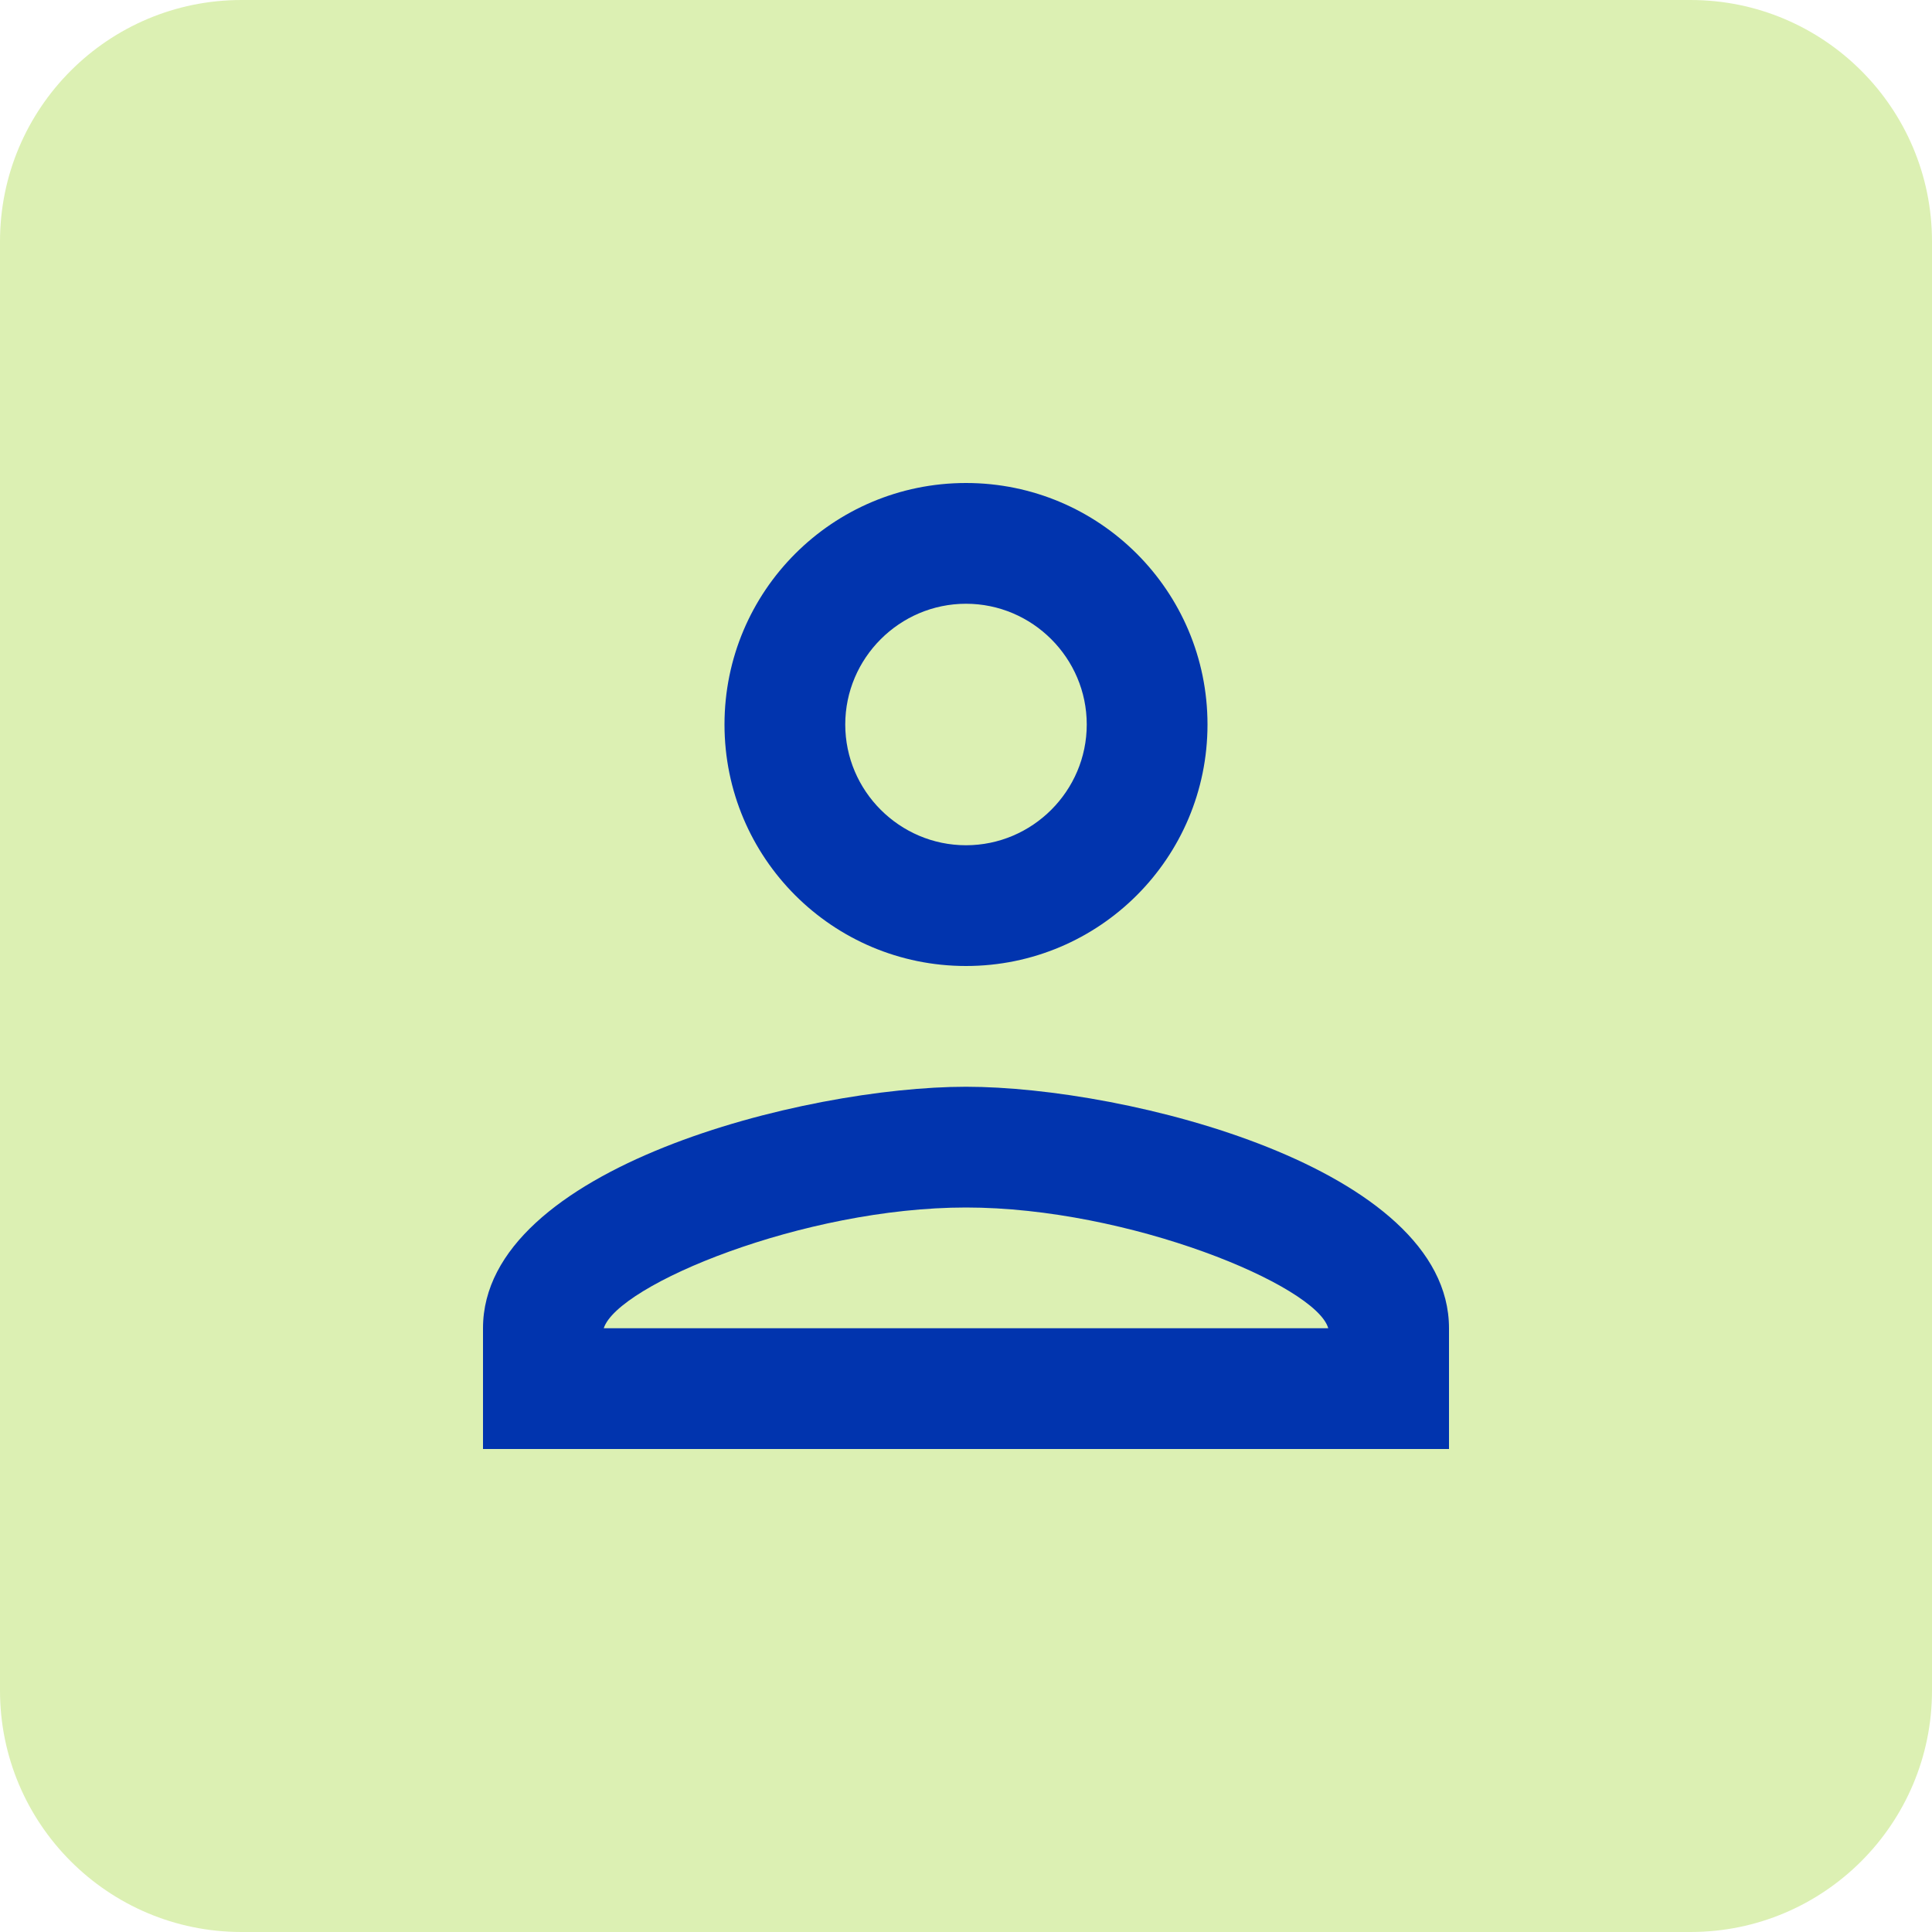 <svg width="64" height="64" viewBox="0 0 64 64" fill="none" xmlns="http://www.w3.org/2000/svg">
<path d="M0 8C0 3.582 3.582 0 8 0H56C60.418 0 64 3.582 64 8V56C64 60.418 60.418 64 56 64H8C3.582 64 0 60.418 0 56V8Z" fill="#DCF0B3"/>
<path d="M32 20C34.2 20 36 21.8 36 24C36 26.2 34.2 28 32 28C29.8 28 28 26.2 28 24C28 21.8 29.8 20 32 20ZM32 40C37.4 40 43.6 42.58 44 44H20C20.46 42.56 26.62 40 32 40ZM32 16C27.58 16 24 19.58 24 24C24 28.42 27.58 32 32 32C36.42 32 40 28.42 40 24C40 19.58 36.42 16 32 16ZM32 36C26.66 36 16 38.68 16 44V48H48V44C48 38.68 37.34 36 32 36Z" fill="#0134AE"/>
</svg>
